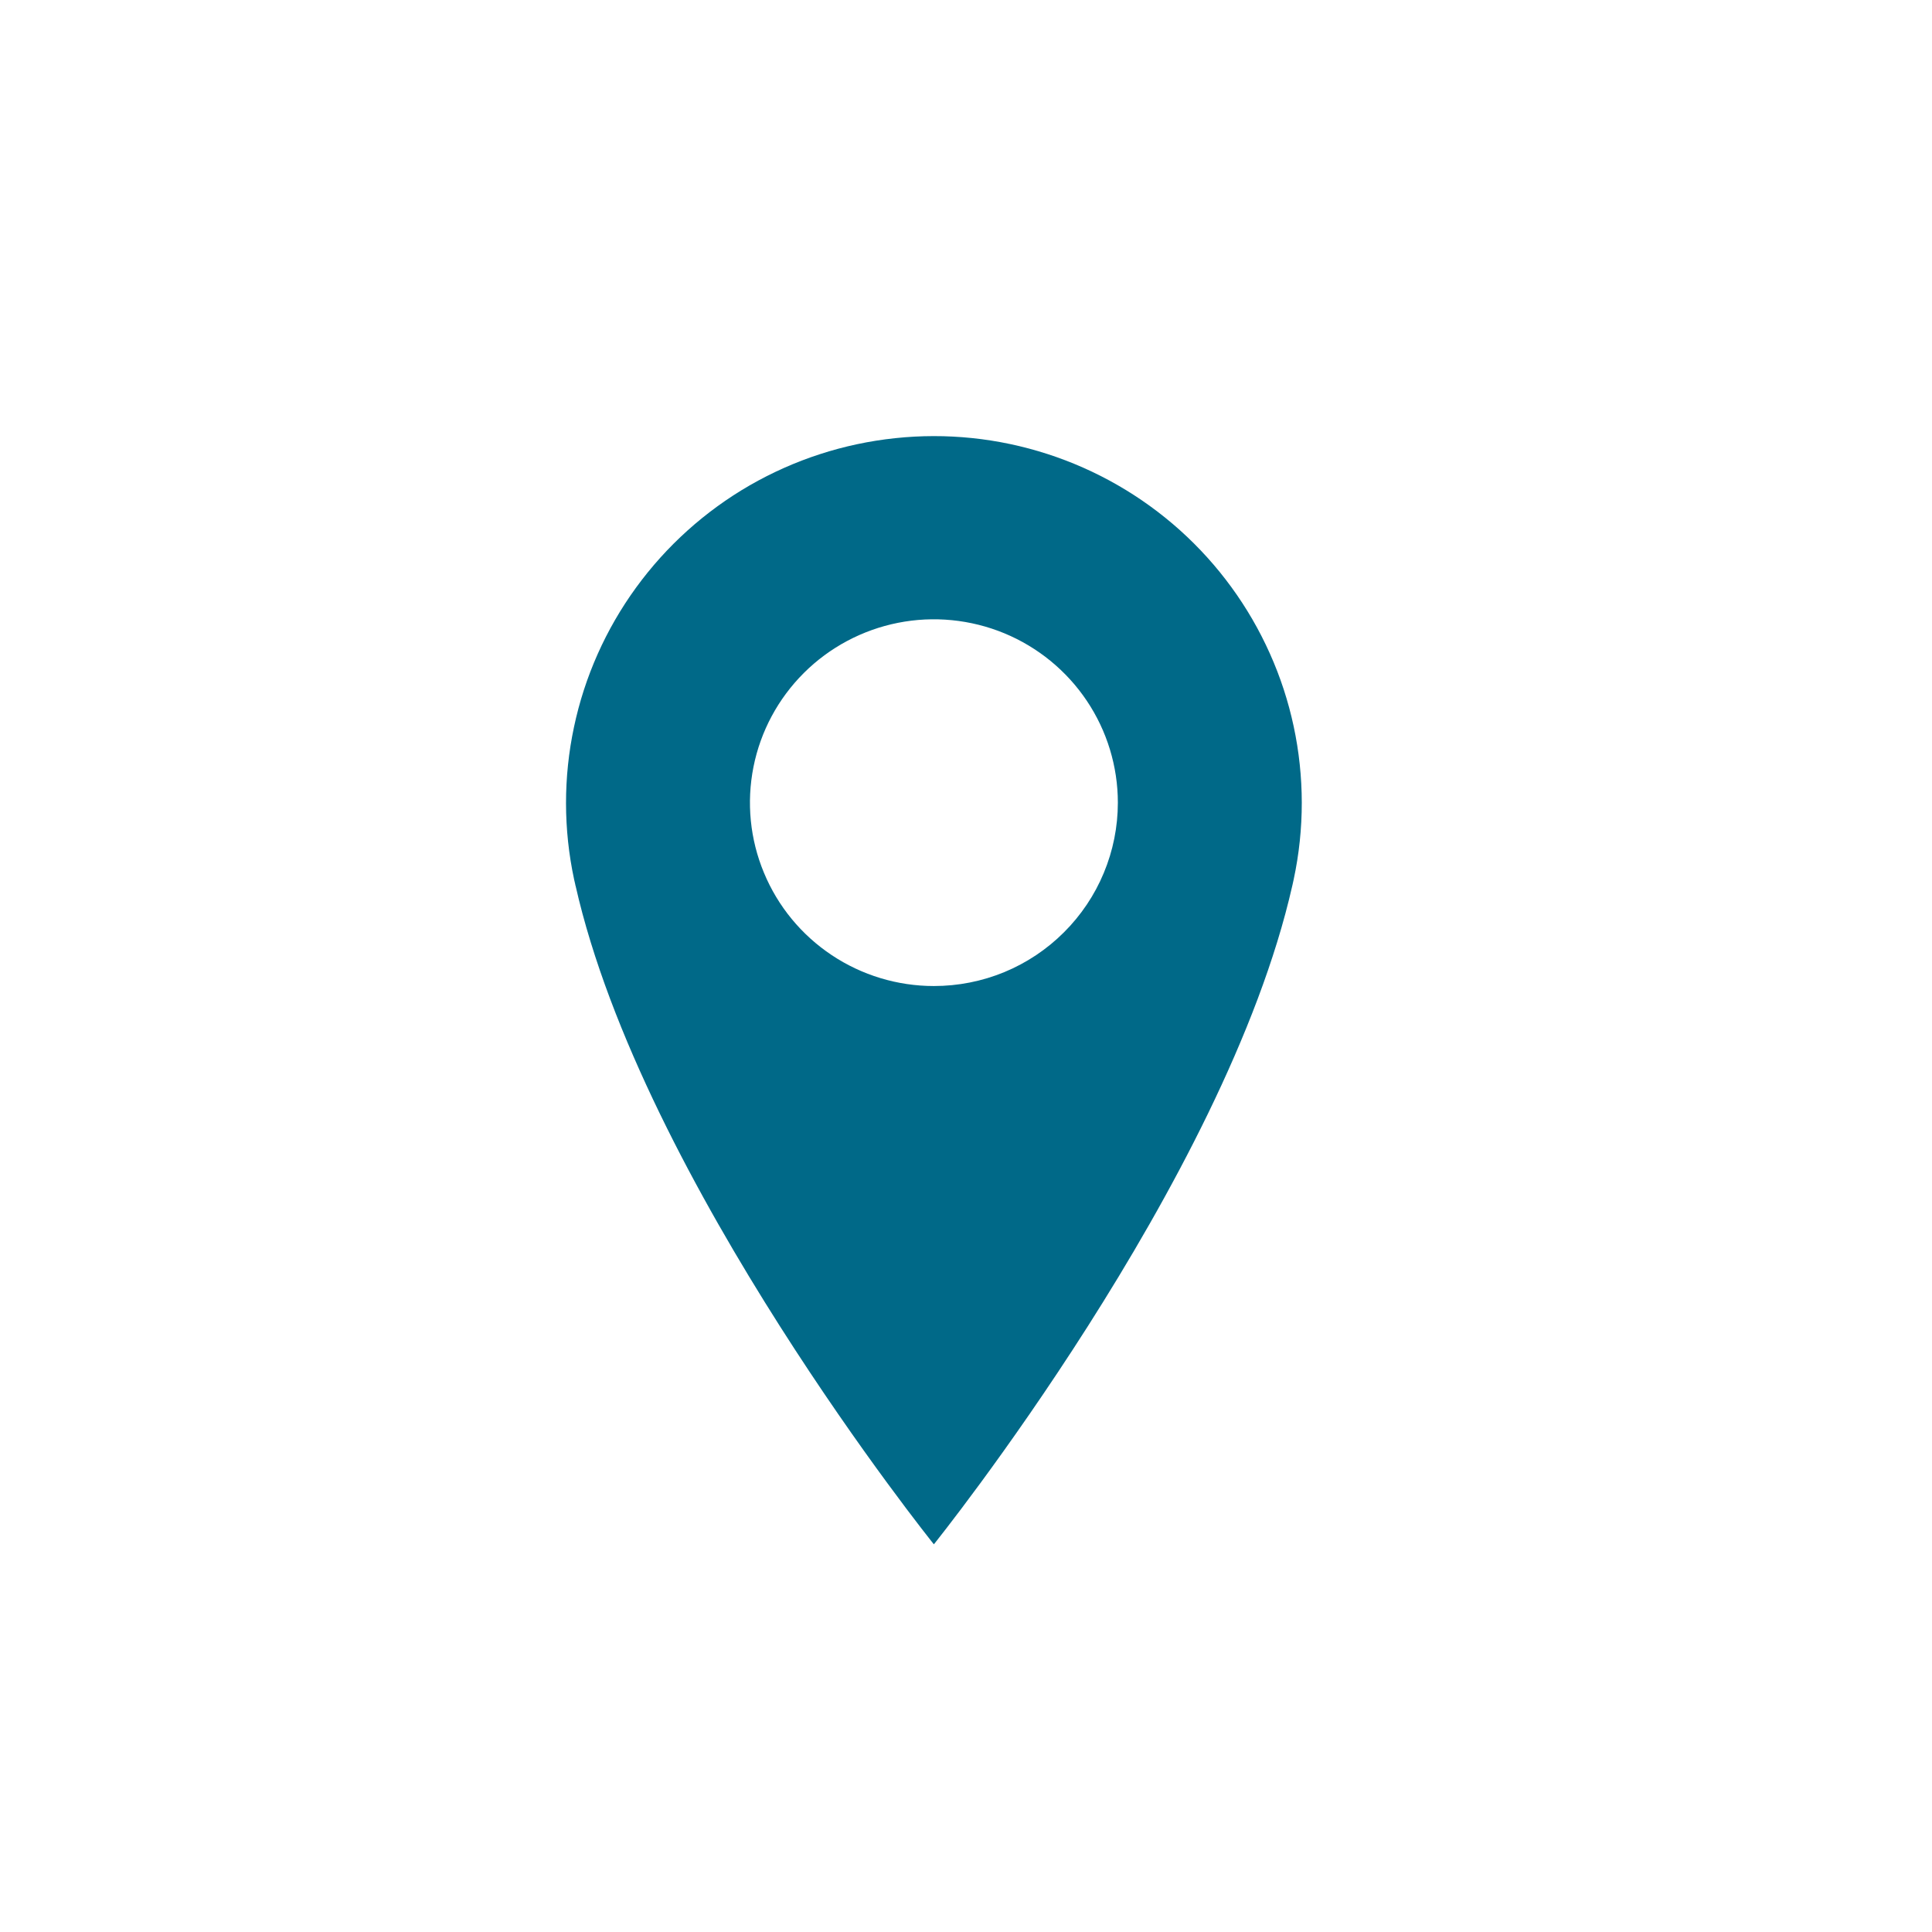 <svg width="30" height="30" viewBox="0 0 30 30" fill="none" xmlns="http://www.w3.org/2000/svg">
<path d="M20.214 12.464C20.213 11.666 20.045 10.876 19.718 10.147C19.392 9.418 18.916 8.766 18.321 8.232C17.725 7.698 17.024 7.295 16.262 7.049C15.501 6.803 14.696 6.719 13.899 6.804C13.103 6.888 12.334 7.138 11.641 7.537C10.948 7.937 10.347 8.478 9.877 9.124C9.407 9.77 9.078 10.508 8.913 11.289C8.747 12.07 8.748 12.877 8.915 13.657C8.921 13.683 8.927 13.709 8.933 13.735C8.933 13.741 8.933 13.747 8.937 13.752C9.977 18.352 14.501 23.98 14.501 23.98C14.501 23.98 19.026 18.352 20.067 13.752C20.067 13.747 20.07 13.741 20.071 13.735C20.077 13.709 20.082 13.683 20.088 13.657C20.172 13.265 20.214 12.865 20.214 12.464ZM14.501 15.311C13.937 15.311 13.384 15.144 12.915 14.831C12.445 14.518 12.079 14.074 11.863 13.553C11.646 13.033 11.59 12.461 11.7 11.908C11.81 11.356 12.082 10.849 12.482 10.45C12.881 10.052 13.39 9.781 13.944 9.671C14.498 9.561 15.072 9.618 15.594 9.833C16.116 10.049 16.562 10.414 16.876 10.882C17.19 11.35 17.358 11.901 17.358 12.464C17.358 12.838 17.284 13.208 17.14 13.554C16.997 13.899 16.786 14.213 16.521 14.477C16.256 14.742 15.941 14.952 15.595 15.095C15.248 15.238 14.877 15.311 14.501 15.311Z" fill="#006988"/>
</svg>
